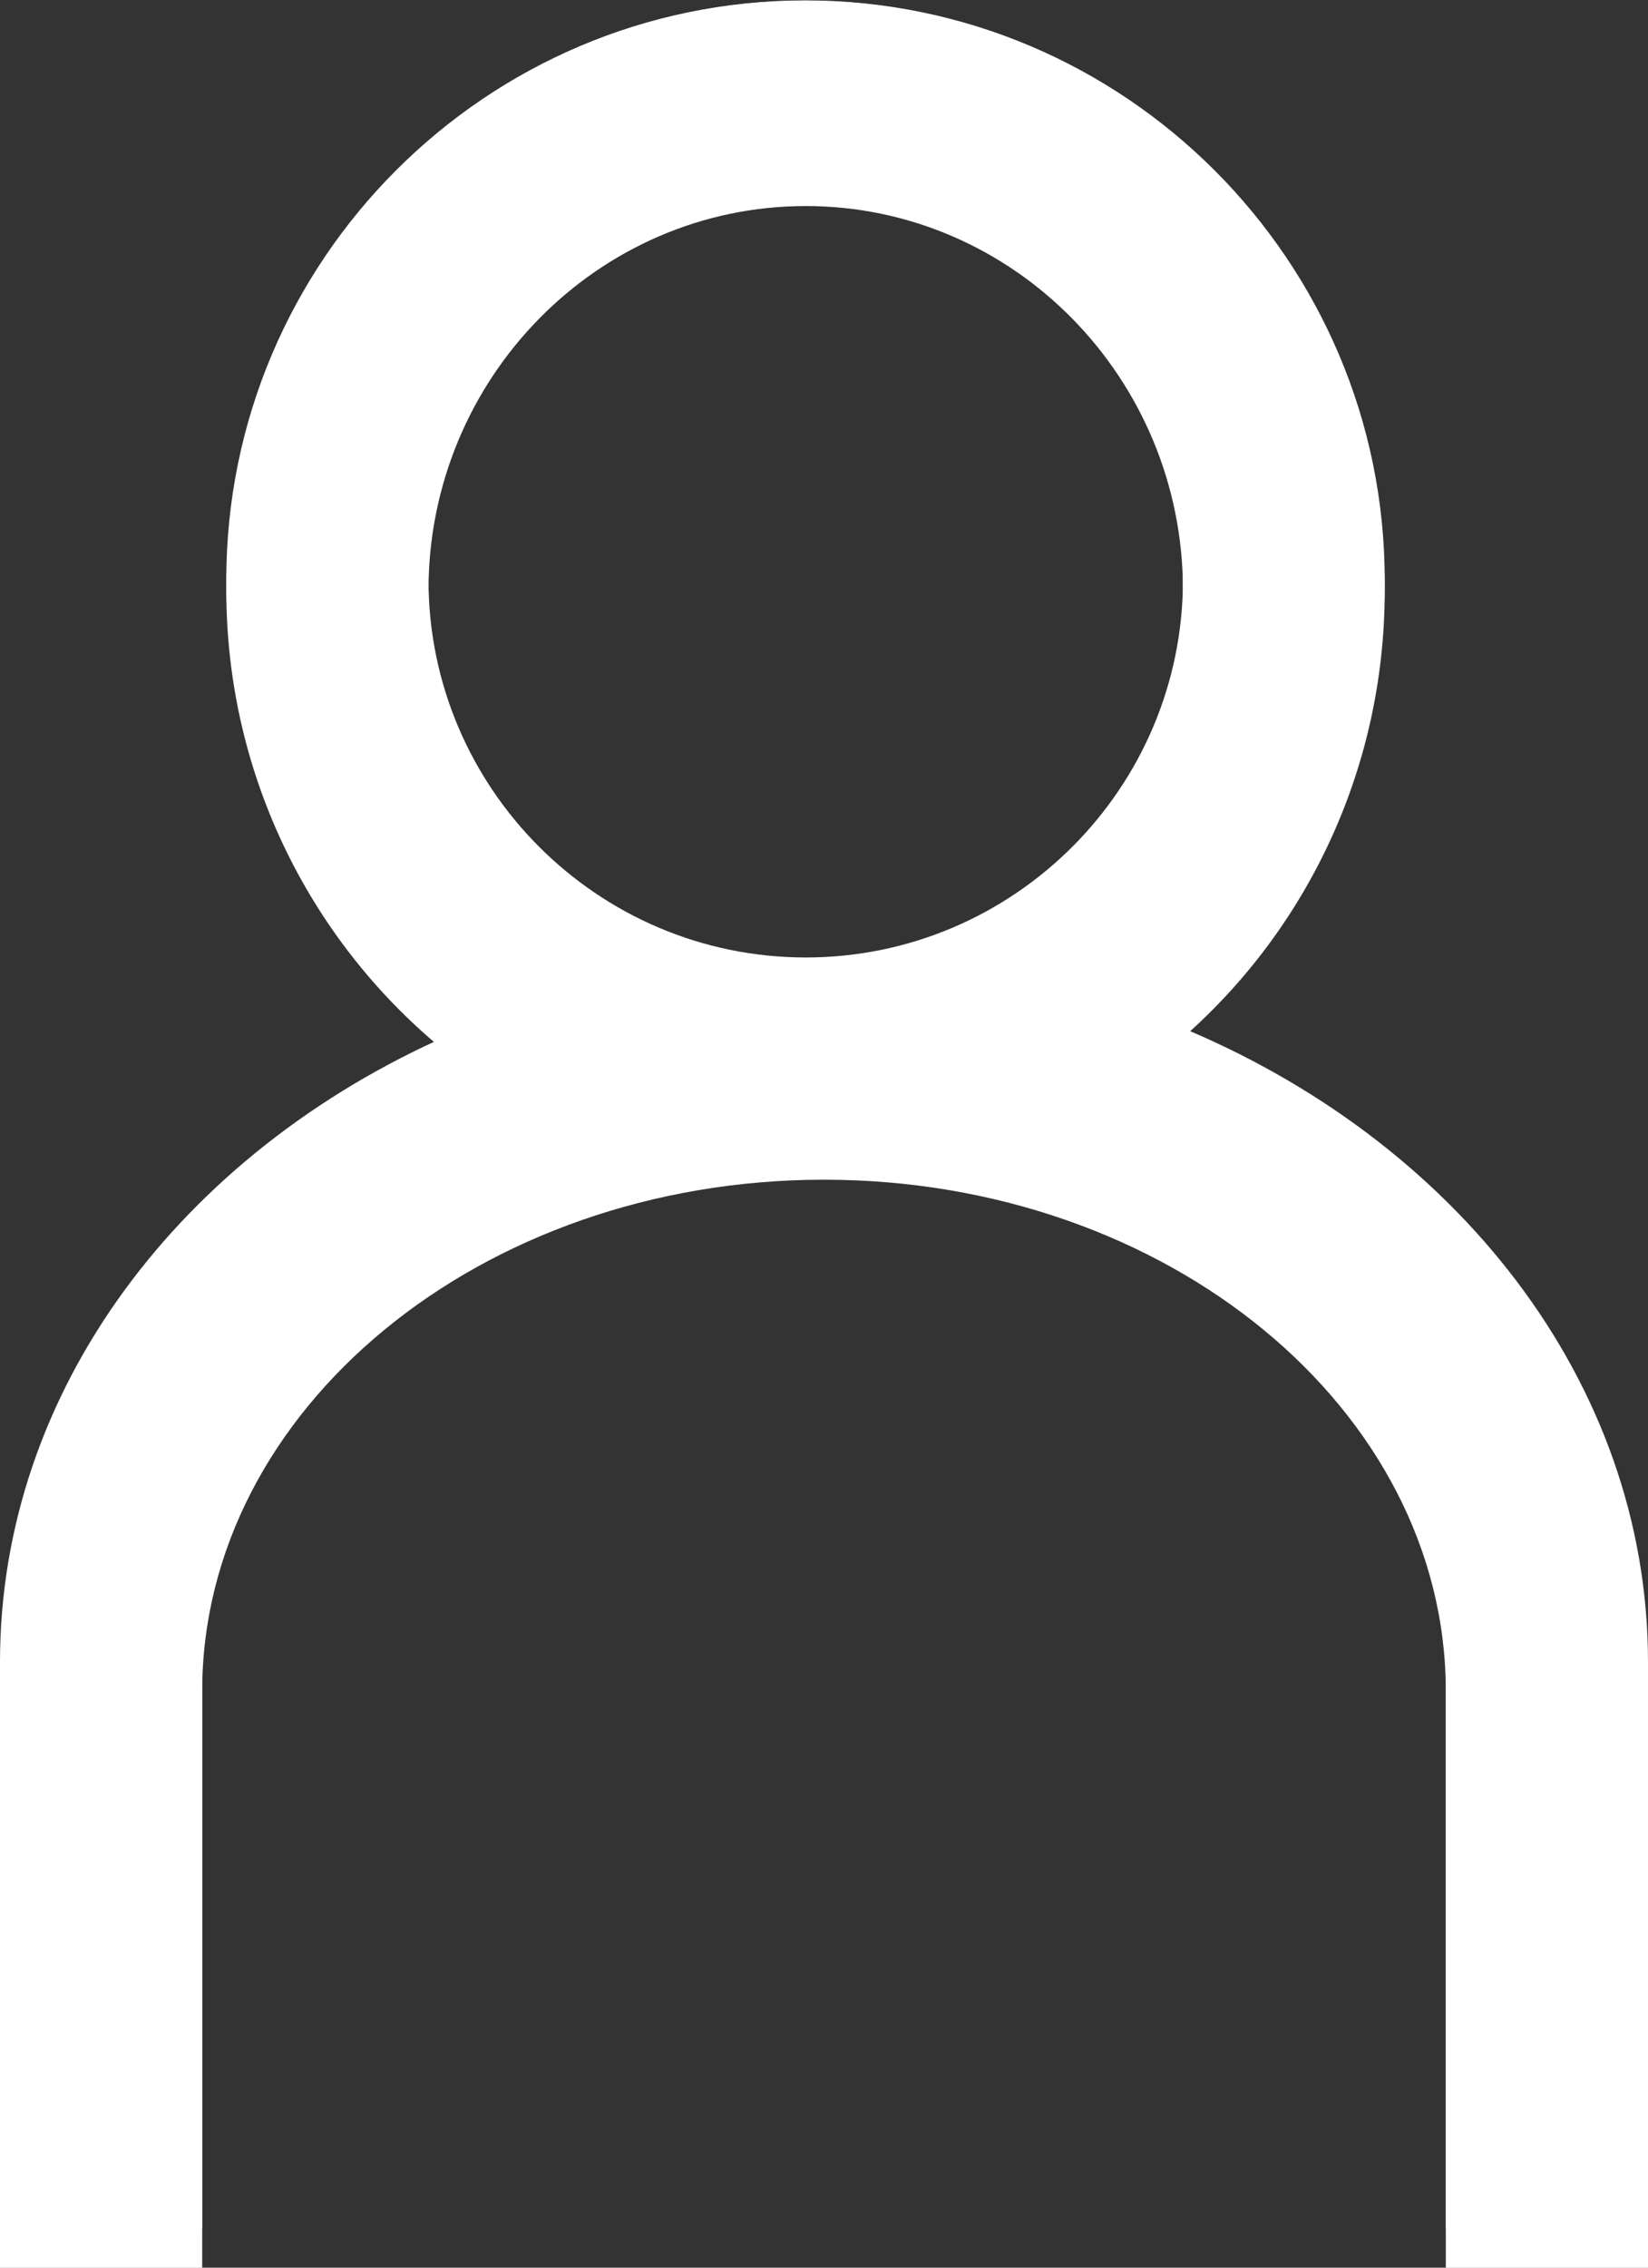 <svg width="16" height="22" viewBox="0 0 16 22" fill="none" xmlns="http://www.w3.org/2000/svg">
<rect x="0" y="0" width="16" height="22" fill="#333333" stroke="none"/>
<g clip-path="url(#clip0_496_1774)">
<path d="M11.416 10.126C12.657 9.074 13.444 7.494 13.444 5.73C13.444 2.575 10.919 0.006 7.818 0.006C4.718 0.006 2.197 2.571 2.197 5.726C2.197 7.547 3.04 9.171 4.35 10.222C1.769 11.38 0 13.716 0 16.409V22.001H1.963V16.409C1.963 13.672 4.67 11.445 8 11.445C11.33 11.445 14.037 13.672 14.037 16.409V22.001H16V16.409C16 13.637 14.123 11.243 11.416 10.121V10.126ZM7.823 1.999C9.842 1.999 11.485 3.671 11.485 5.726C11.485 7.78 9.842 9.452 7.823 9.452C5.803 9.452 4.16 7.78 4.16 5.726C4.16 3.671 5.803 1.999 7.823 1.999Z" fill="white"/>
<g clip-path="url(#clip1_496_1774)">
<path d="M11.416 9.95C12.657 8.917 13.444 7.364 13.444 5.63C13.444 2.53 10.919 0.004 7.818 0.004C4.718 0.004 2.197 2.526 2.197 5.626C2.197 7.416 3.04 9.012 4.35 10.046C1.769 11.183 0 13.479 0 16.125V21.622H1.963V16.125C1.963 13.436 4.67 11.248 8 11.248C11.33 11.248 14.037 13.436 14.037 16.125V21.622H16V16.125C16 13.401 14.123 11.049 11.416 9.946V9.95ZM7.823 1.963C9.842 1.963 11.485 3.607 11.485 5.626C11.485 7.646 9.842 9.289 7.823 9.289C5.803 9.289 4.16 7.646 4.16 5.626C4.16 3.607 5.803 1.963 7.823 1.963Z" fill="white"/>
</g>
</g>
<defs>
<clipPath id="clip0_496_1774">
<rect width="16" height="22" fill="white"/>
</clipPath>
<clipPath id="clip1_496_1774">
<rect width="16" height="21.622" fill="white"/>
</clipPath>
</defs>
</svg>
